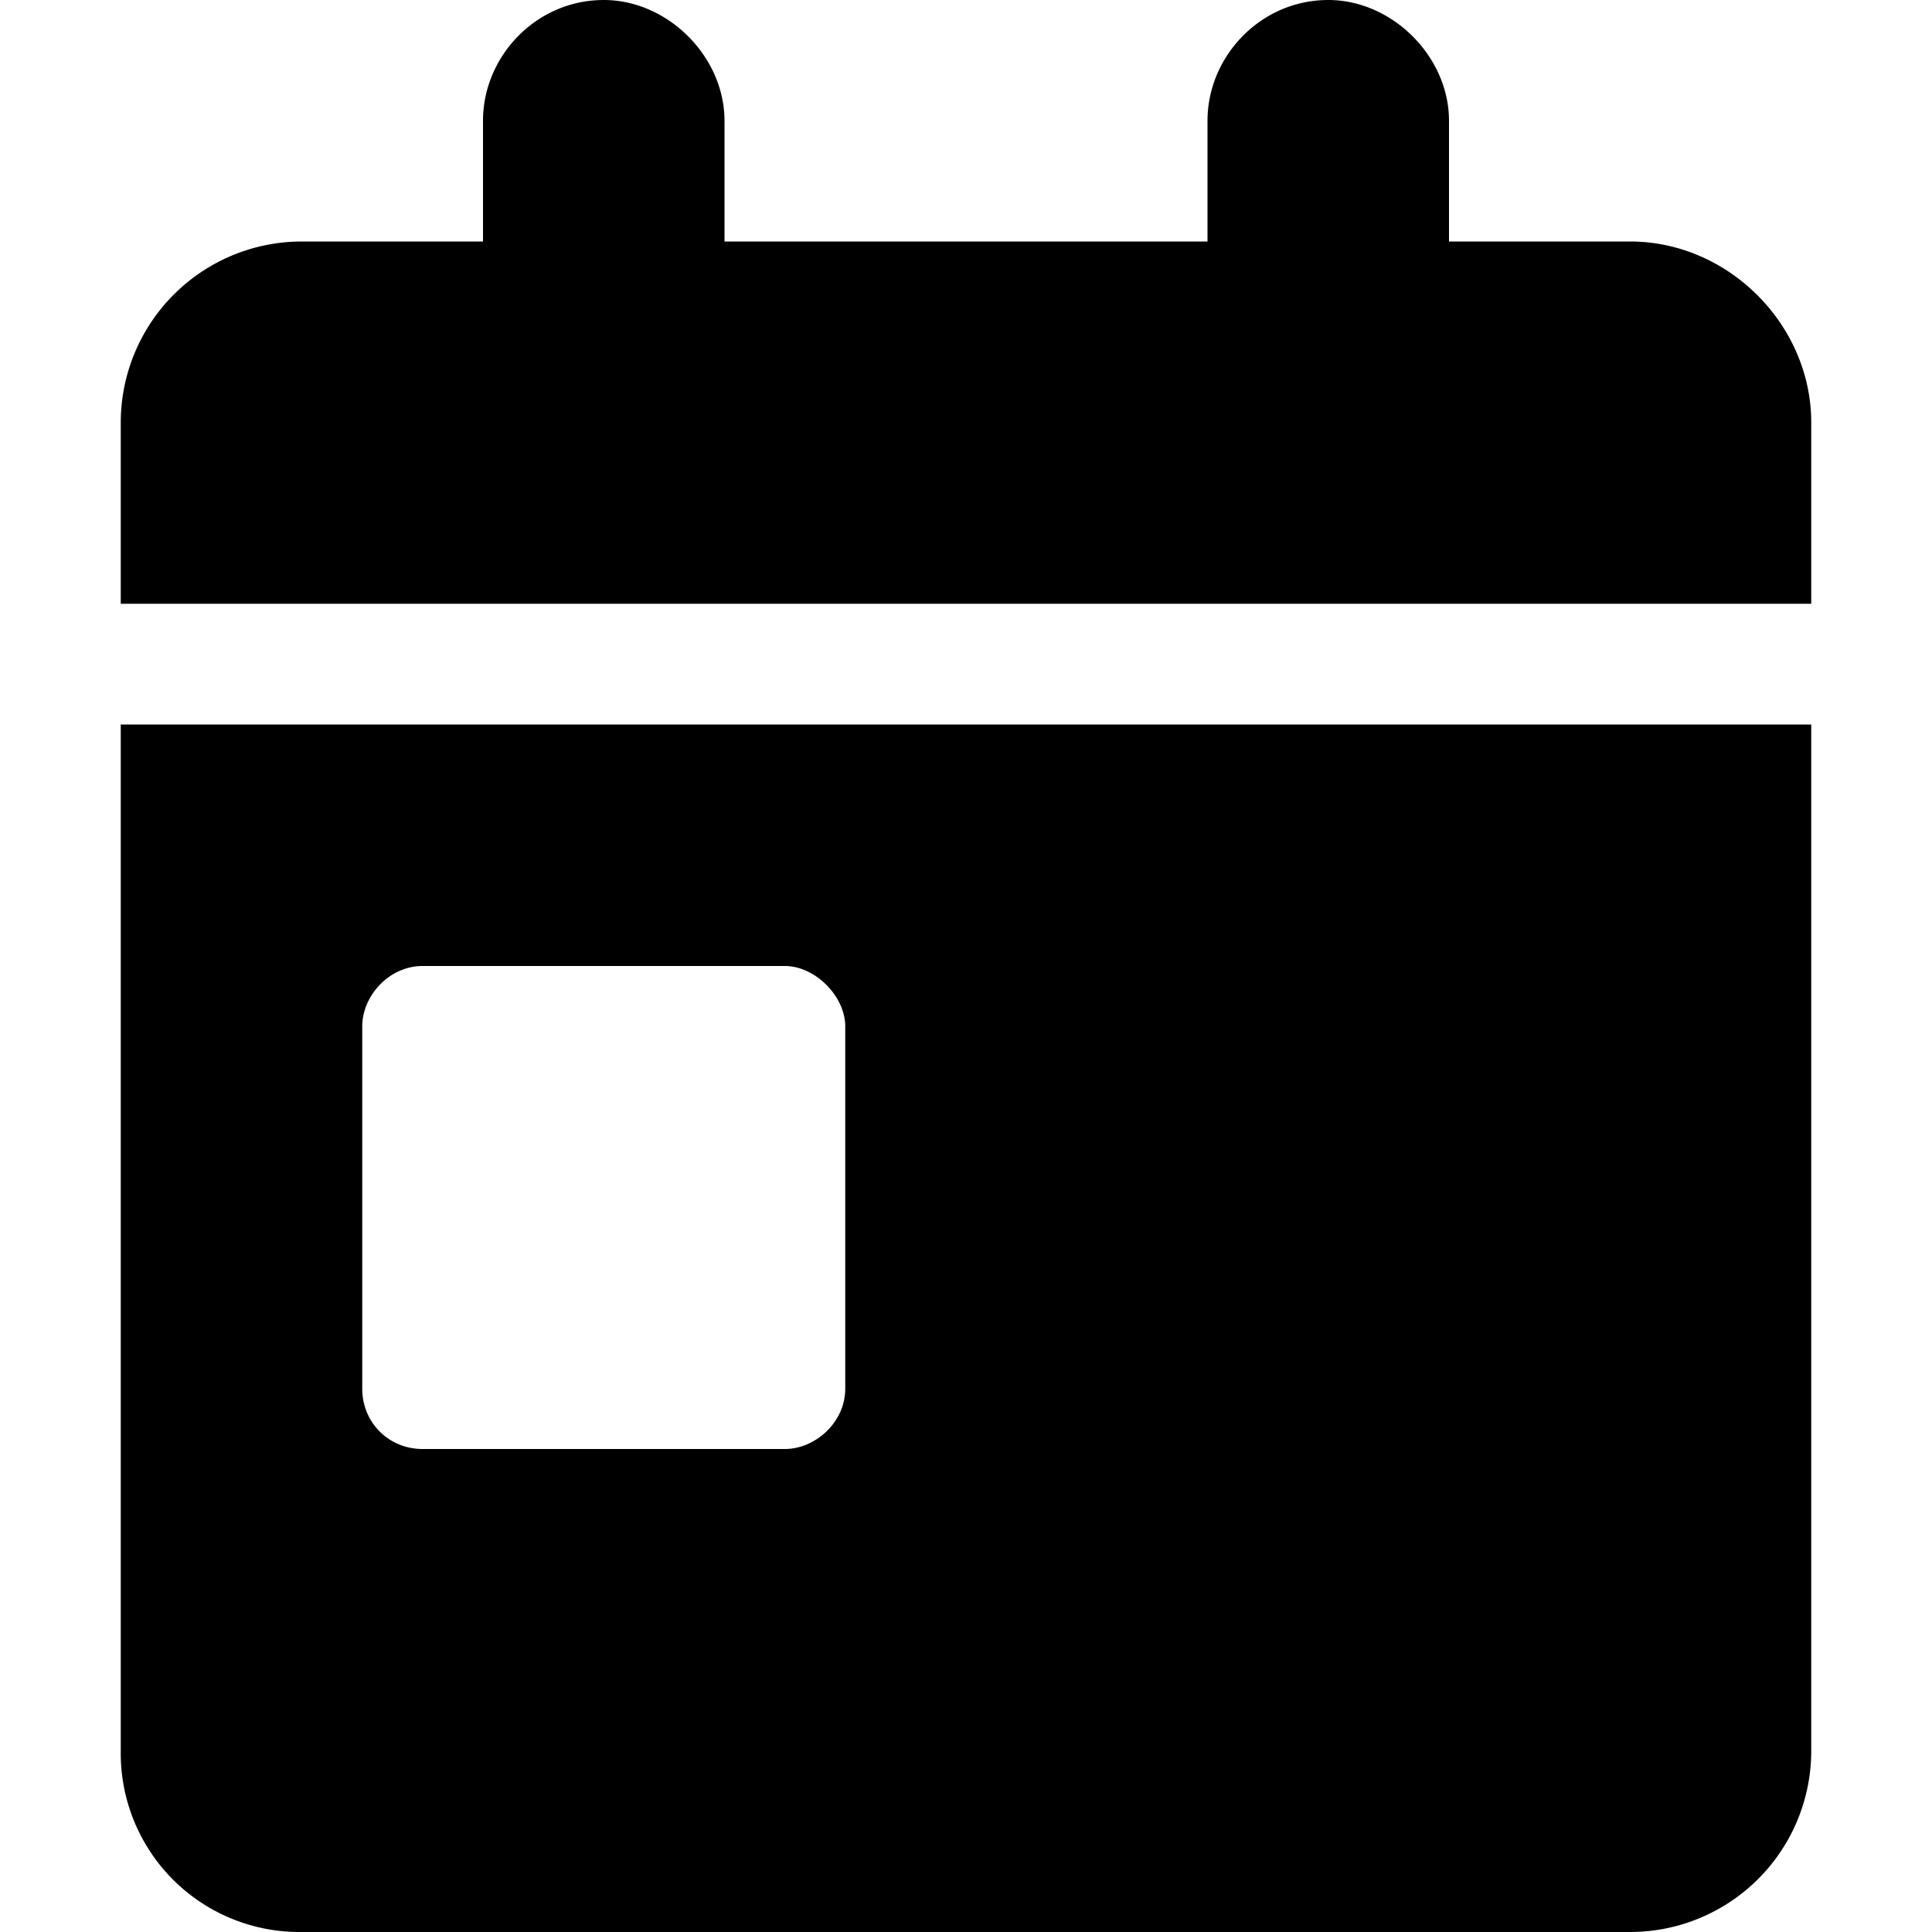 <svg id="icon-date" xmlns="http://www.w3.org/2000/svg" viewBox="0 0 16 16"><!--! calendar-day (solid): Font Awesome Pro 6.4.0 --><path d="M6 1v1h4V1c0-.531.438-1 1-1 .531 0 1 .469 1 1v1h1.5c.813 0 1.5.688 1.5 1.5V5H1V3.5A1.5 1.5 0 0 1 2.5 2H4V1c0-.531.438-1 1-1 .531 0 1 .469 1 1ZM1 6h14v8.5a1.5 1.5 0 0 1-1.5 1.5h-11A1.48 1.48 0 0 1 1 14.5V6Zm2.5 2c-.281 0-.5.25-.5.5v3c0 .281.219.5.5.5h3c.25 0 .5-.219.5-.5v-3c0-.25-.25-.5-.5-.5h-3Z"/></svg>
